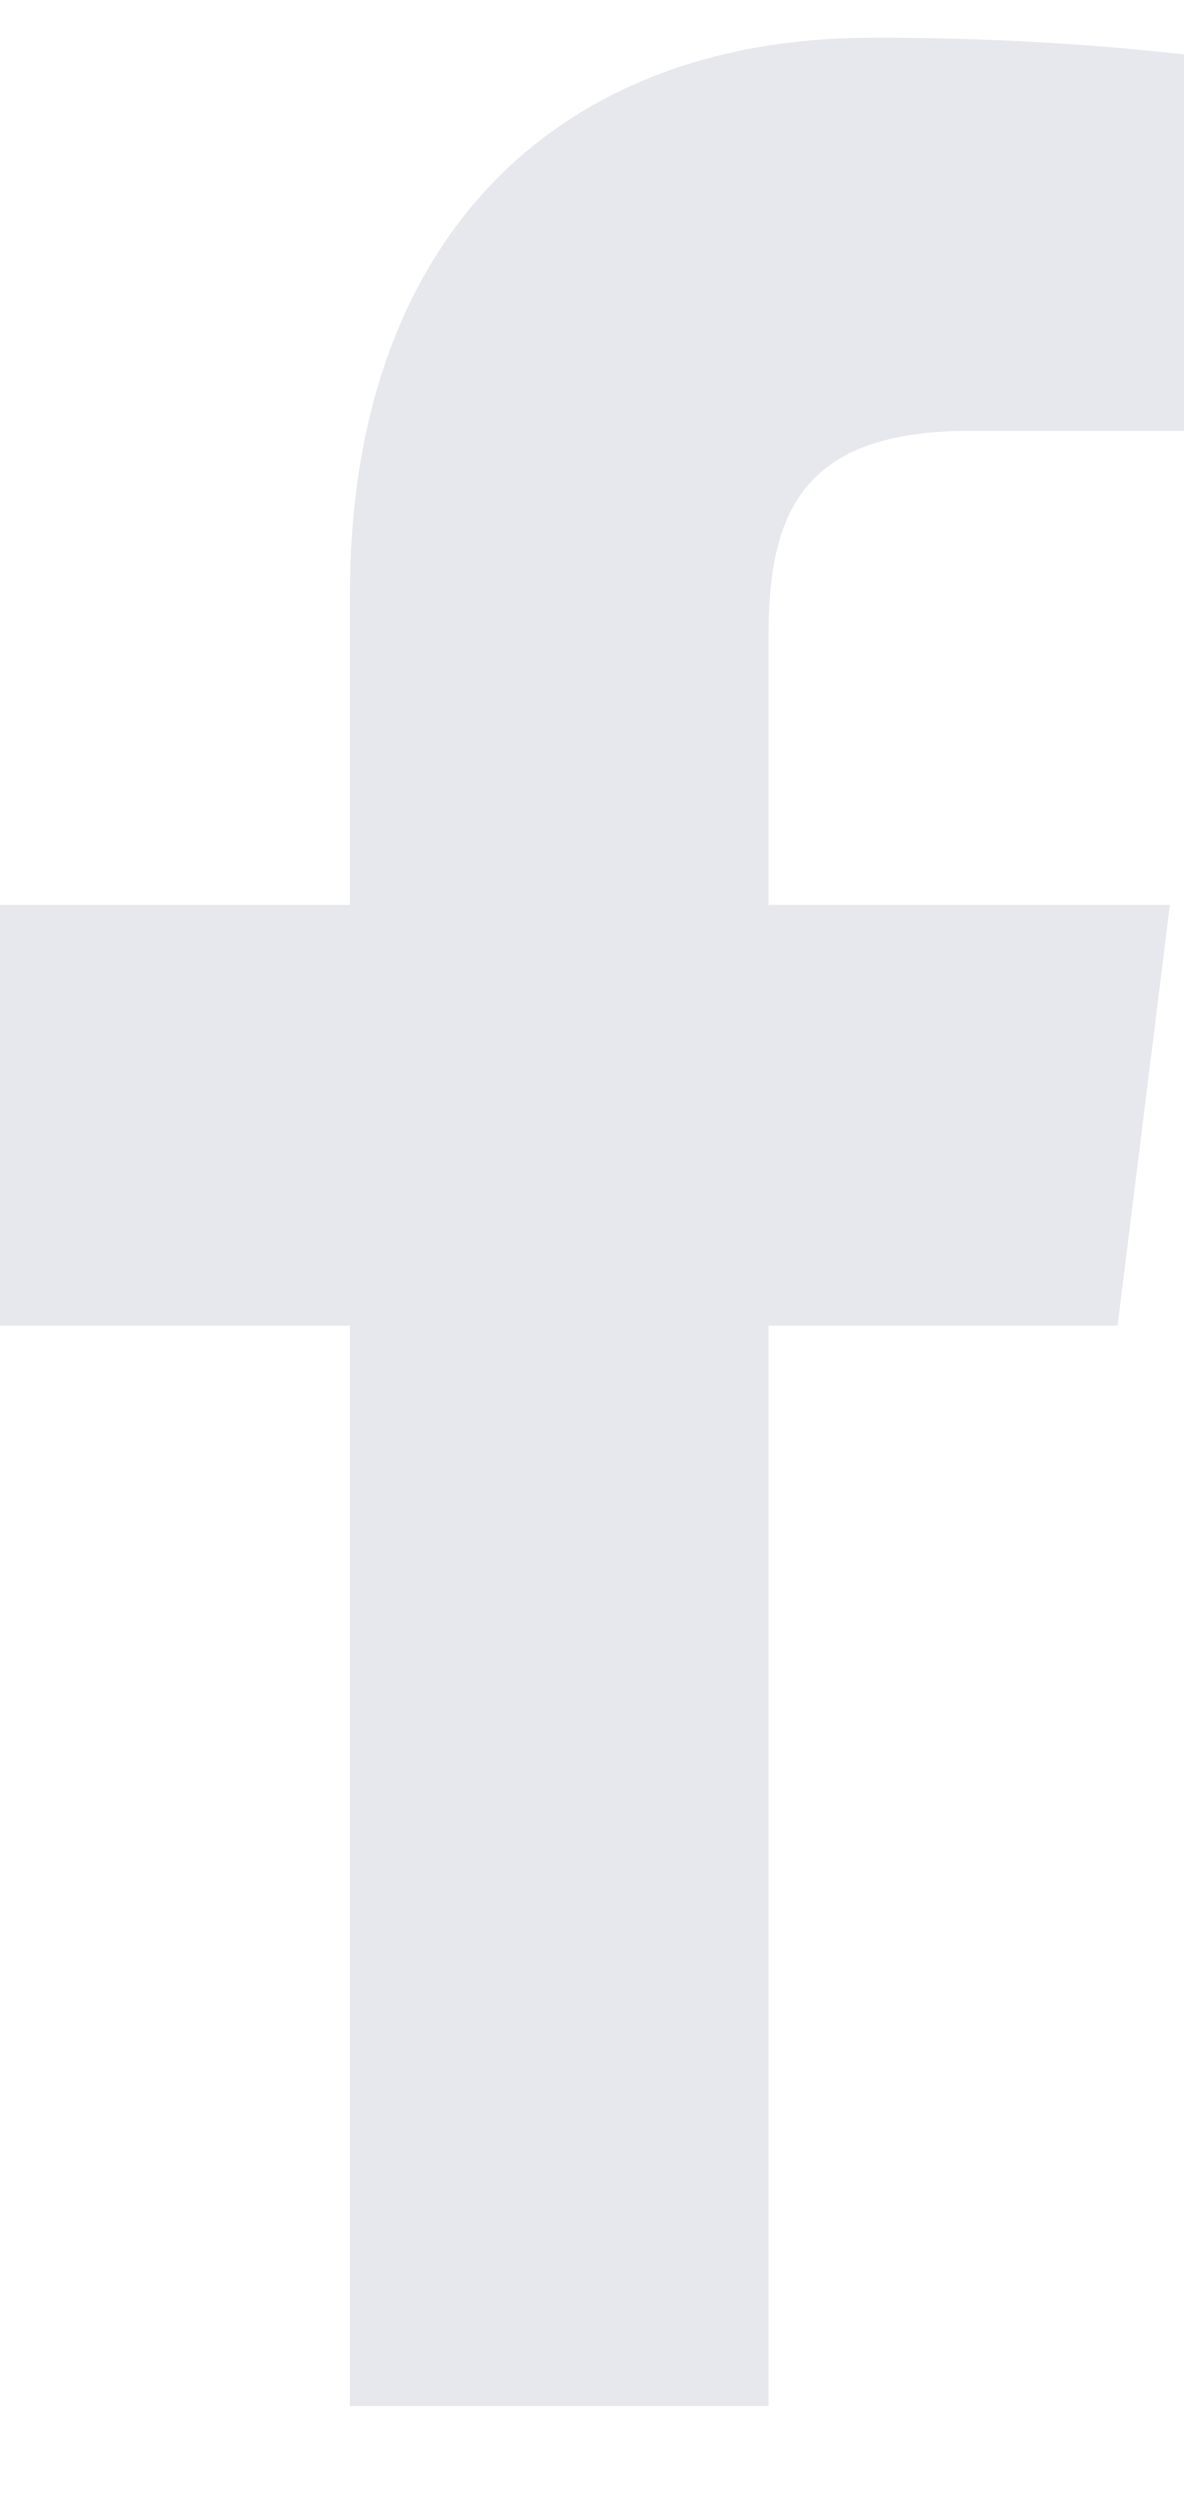 <svg width="9" height="19" viewBox="0 0 9 19" fill="none" xmlns="http://www.w3.org/2000/svg">
<path fill-rule="evenodd" clip-rule="evenodd" d="M5.842 18.287V10.076H8.495L8.893 6.877H5.842V4.833C5.842 3.907 6.089 3.275 7.369 3.275H9V0.413C8.211 0.326 7.417 0.284 6.623 0.287C4.271 0.287 2.66 1.779 2.66 4.517V6.877H0V10.076H2.66V18.287H5.842Z" fill="#E7E8EE"/>
</svg>

